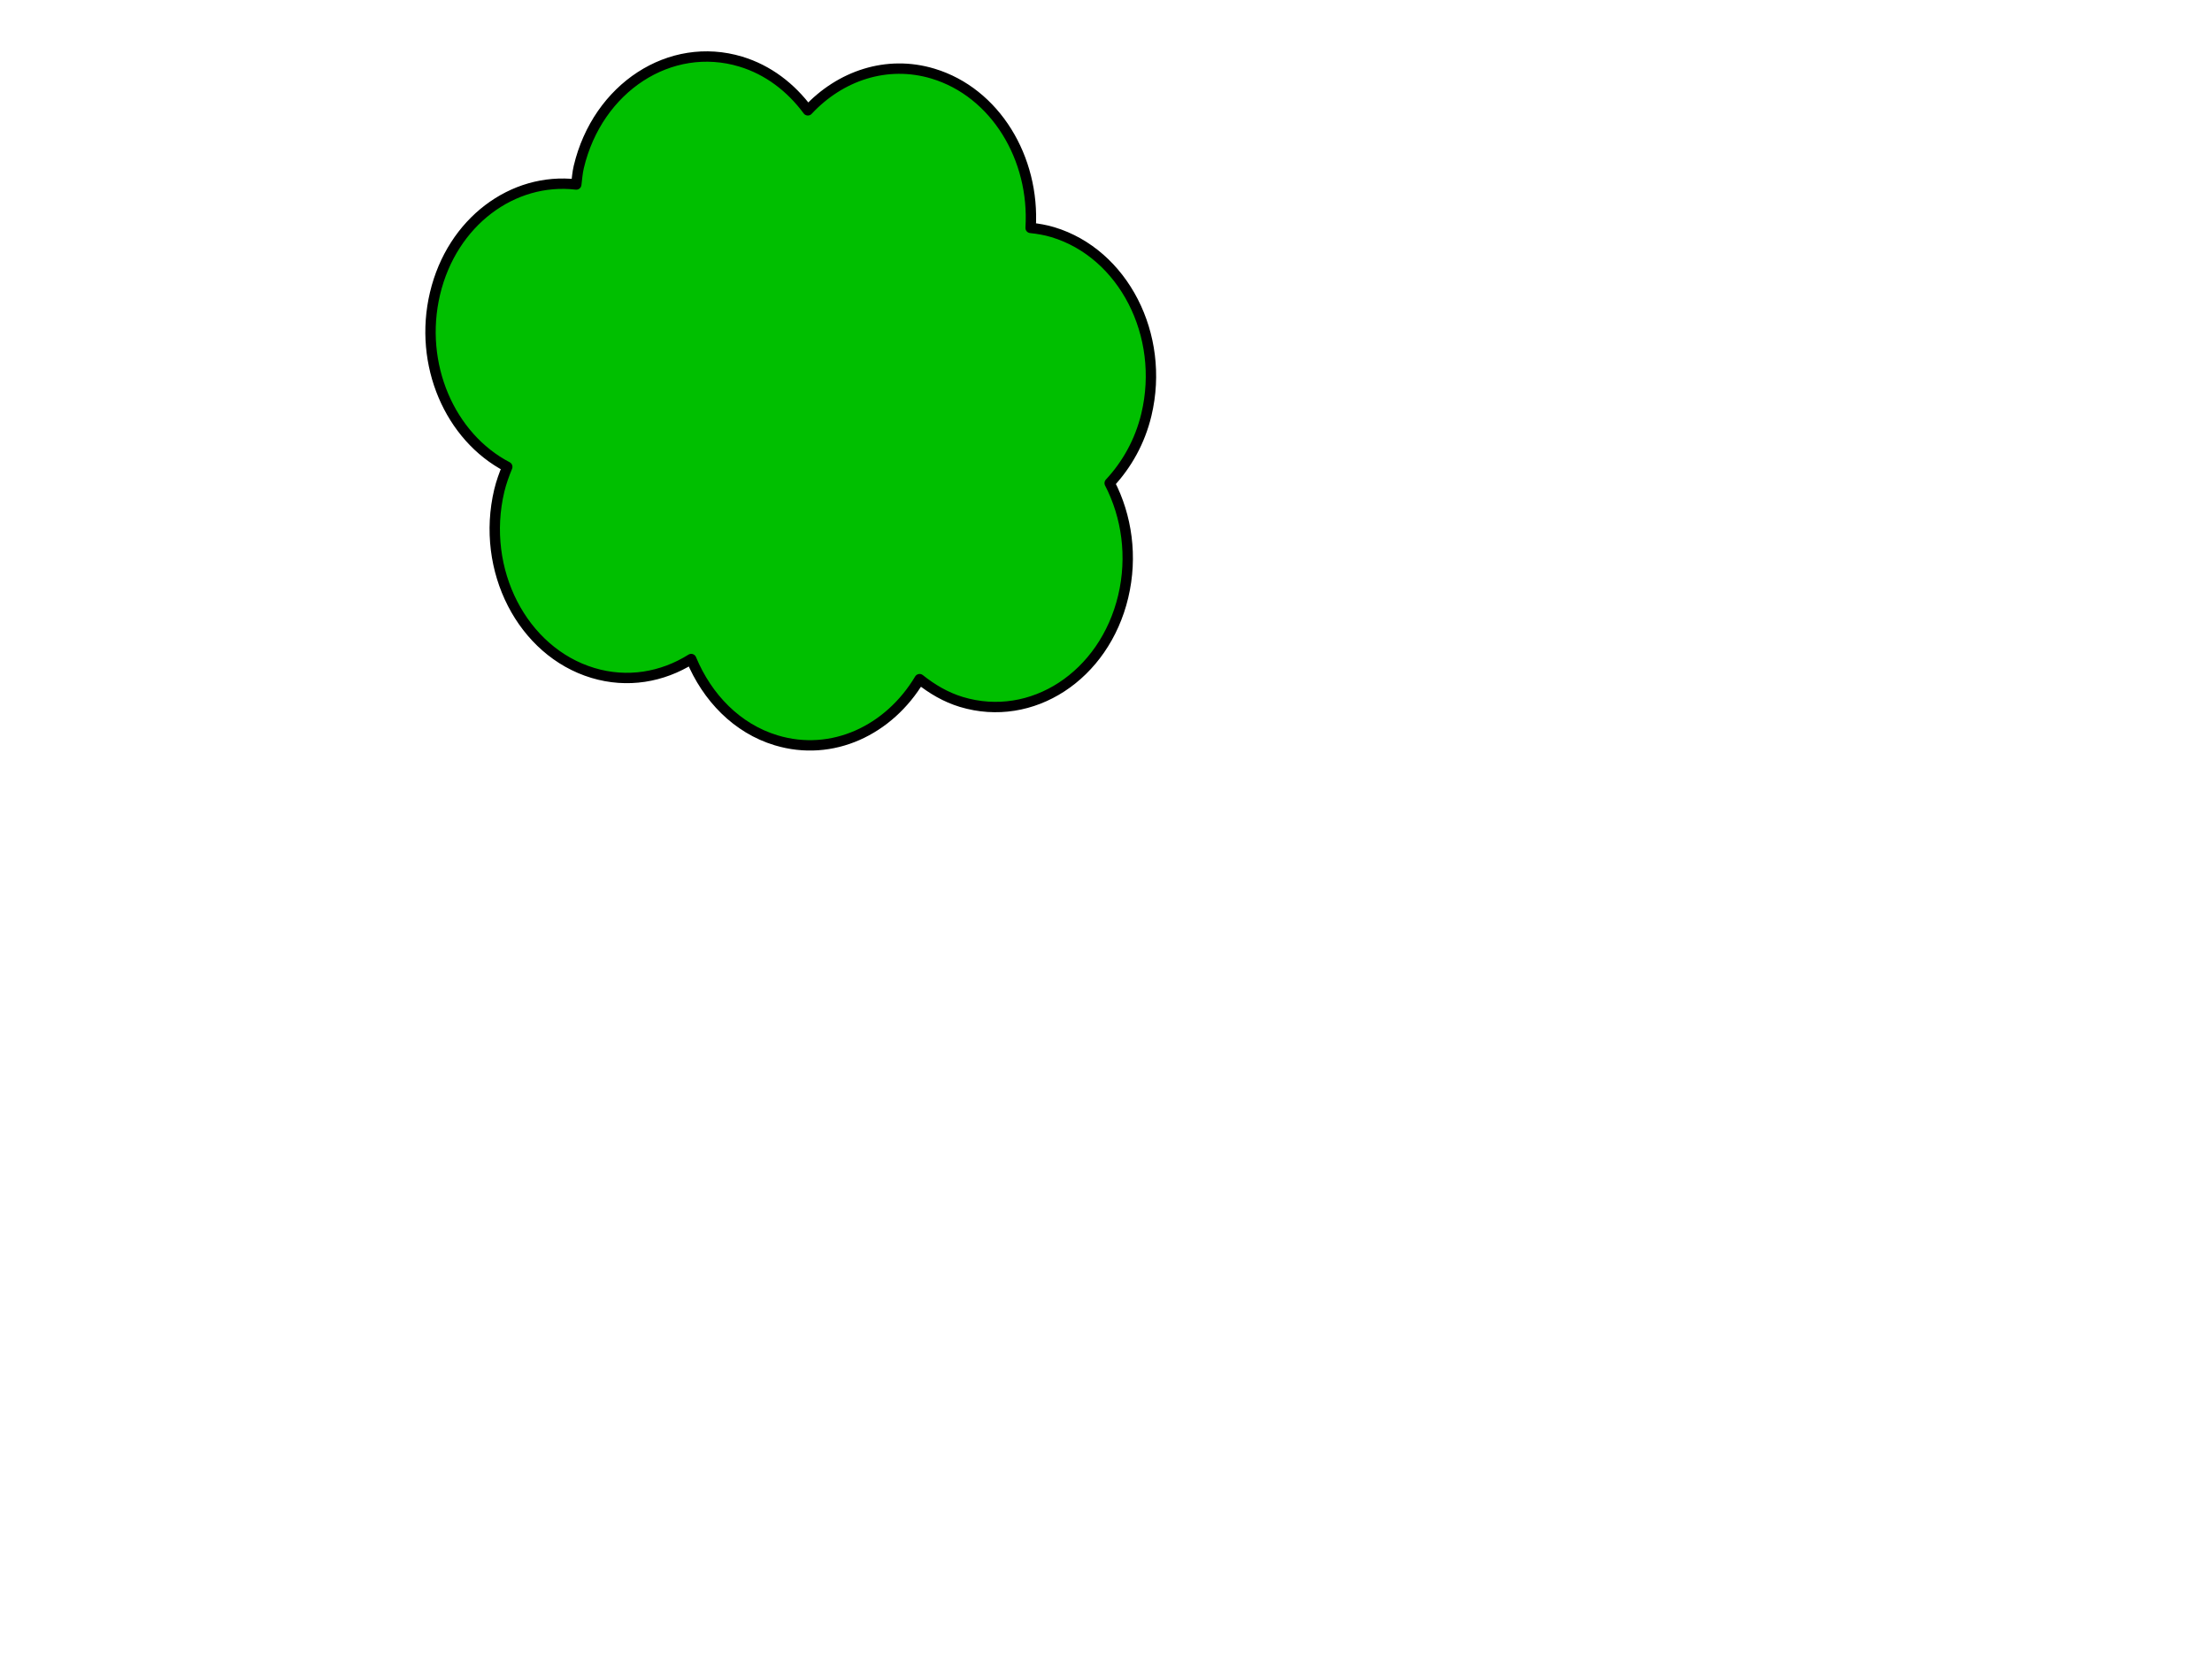 <?xml version="1.0"?><svg width="640" height="480" xmlns="http://www.w3.org/2000/svg">
 <title>green cloud</title>
 <g>
  <title>Layer 1</title>
  <g id="layer1">
   <path d="m269.968,21.312c-13.367,-4.035 -26.894,0.582 -36.233,10.612c-4.879,-6.606 -11.485,-11.704 -19.409,-14.096c-20.394,-6.155 -41.402,7.507 -46.867,30.478c-0.402,1.688 -0.508,3.386 -0.723,5.073c-18.365,-2.15 -35.938,10.8 -40.868,31.525c-4.885,20.535 4.333,41.533 20.902,50.167c-0.901,2.2 -1.741,4.466 -2.316,6.885c-5.464,22.971 6.677,46.584 27.07,52.739c9.989,3.015 20.083,1.244 28.463,-4.011c4.618,11.128 13.228,20.085 24.579,23.511c16.195,4.888 32.629,-2.855 41.501,-17.696c3.594,2.867 7.589,5.237 12.089,6.595c20.394,6.155 41.357,-7.521 46.821,-30.492c2.748,-11.551 1.048,-23.24 -3.913,-32.82c4.909,-5.272 8.752,-11.951 10.635,-19.866c5.464,-22.971 -6.677,-46.584 -27.07,-52.739c-2.147,-0.647 -4.298,-1.013 -6.439,-1.234c1.269,-20.172 -10.241,-39.204 -28.224,-44.631z" stroke-width="3" stroke-miterlimit="4" stroke-linejoin="round" stroke-dashoffset="0" stroke="#000000" fill="#00bf00" id="path4952"/>
  </g>
 </g>
</svg>